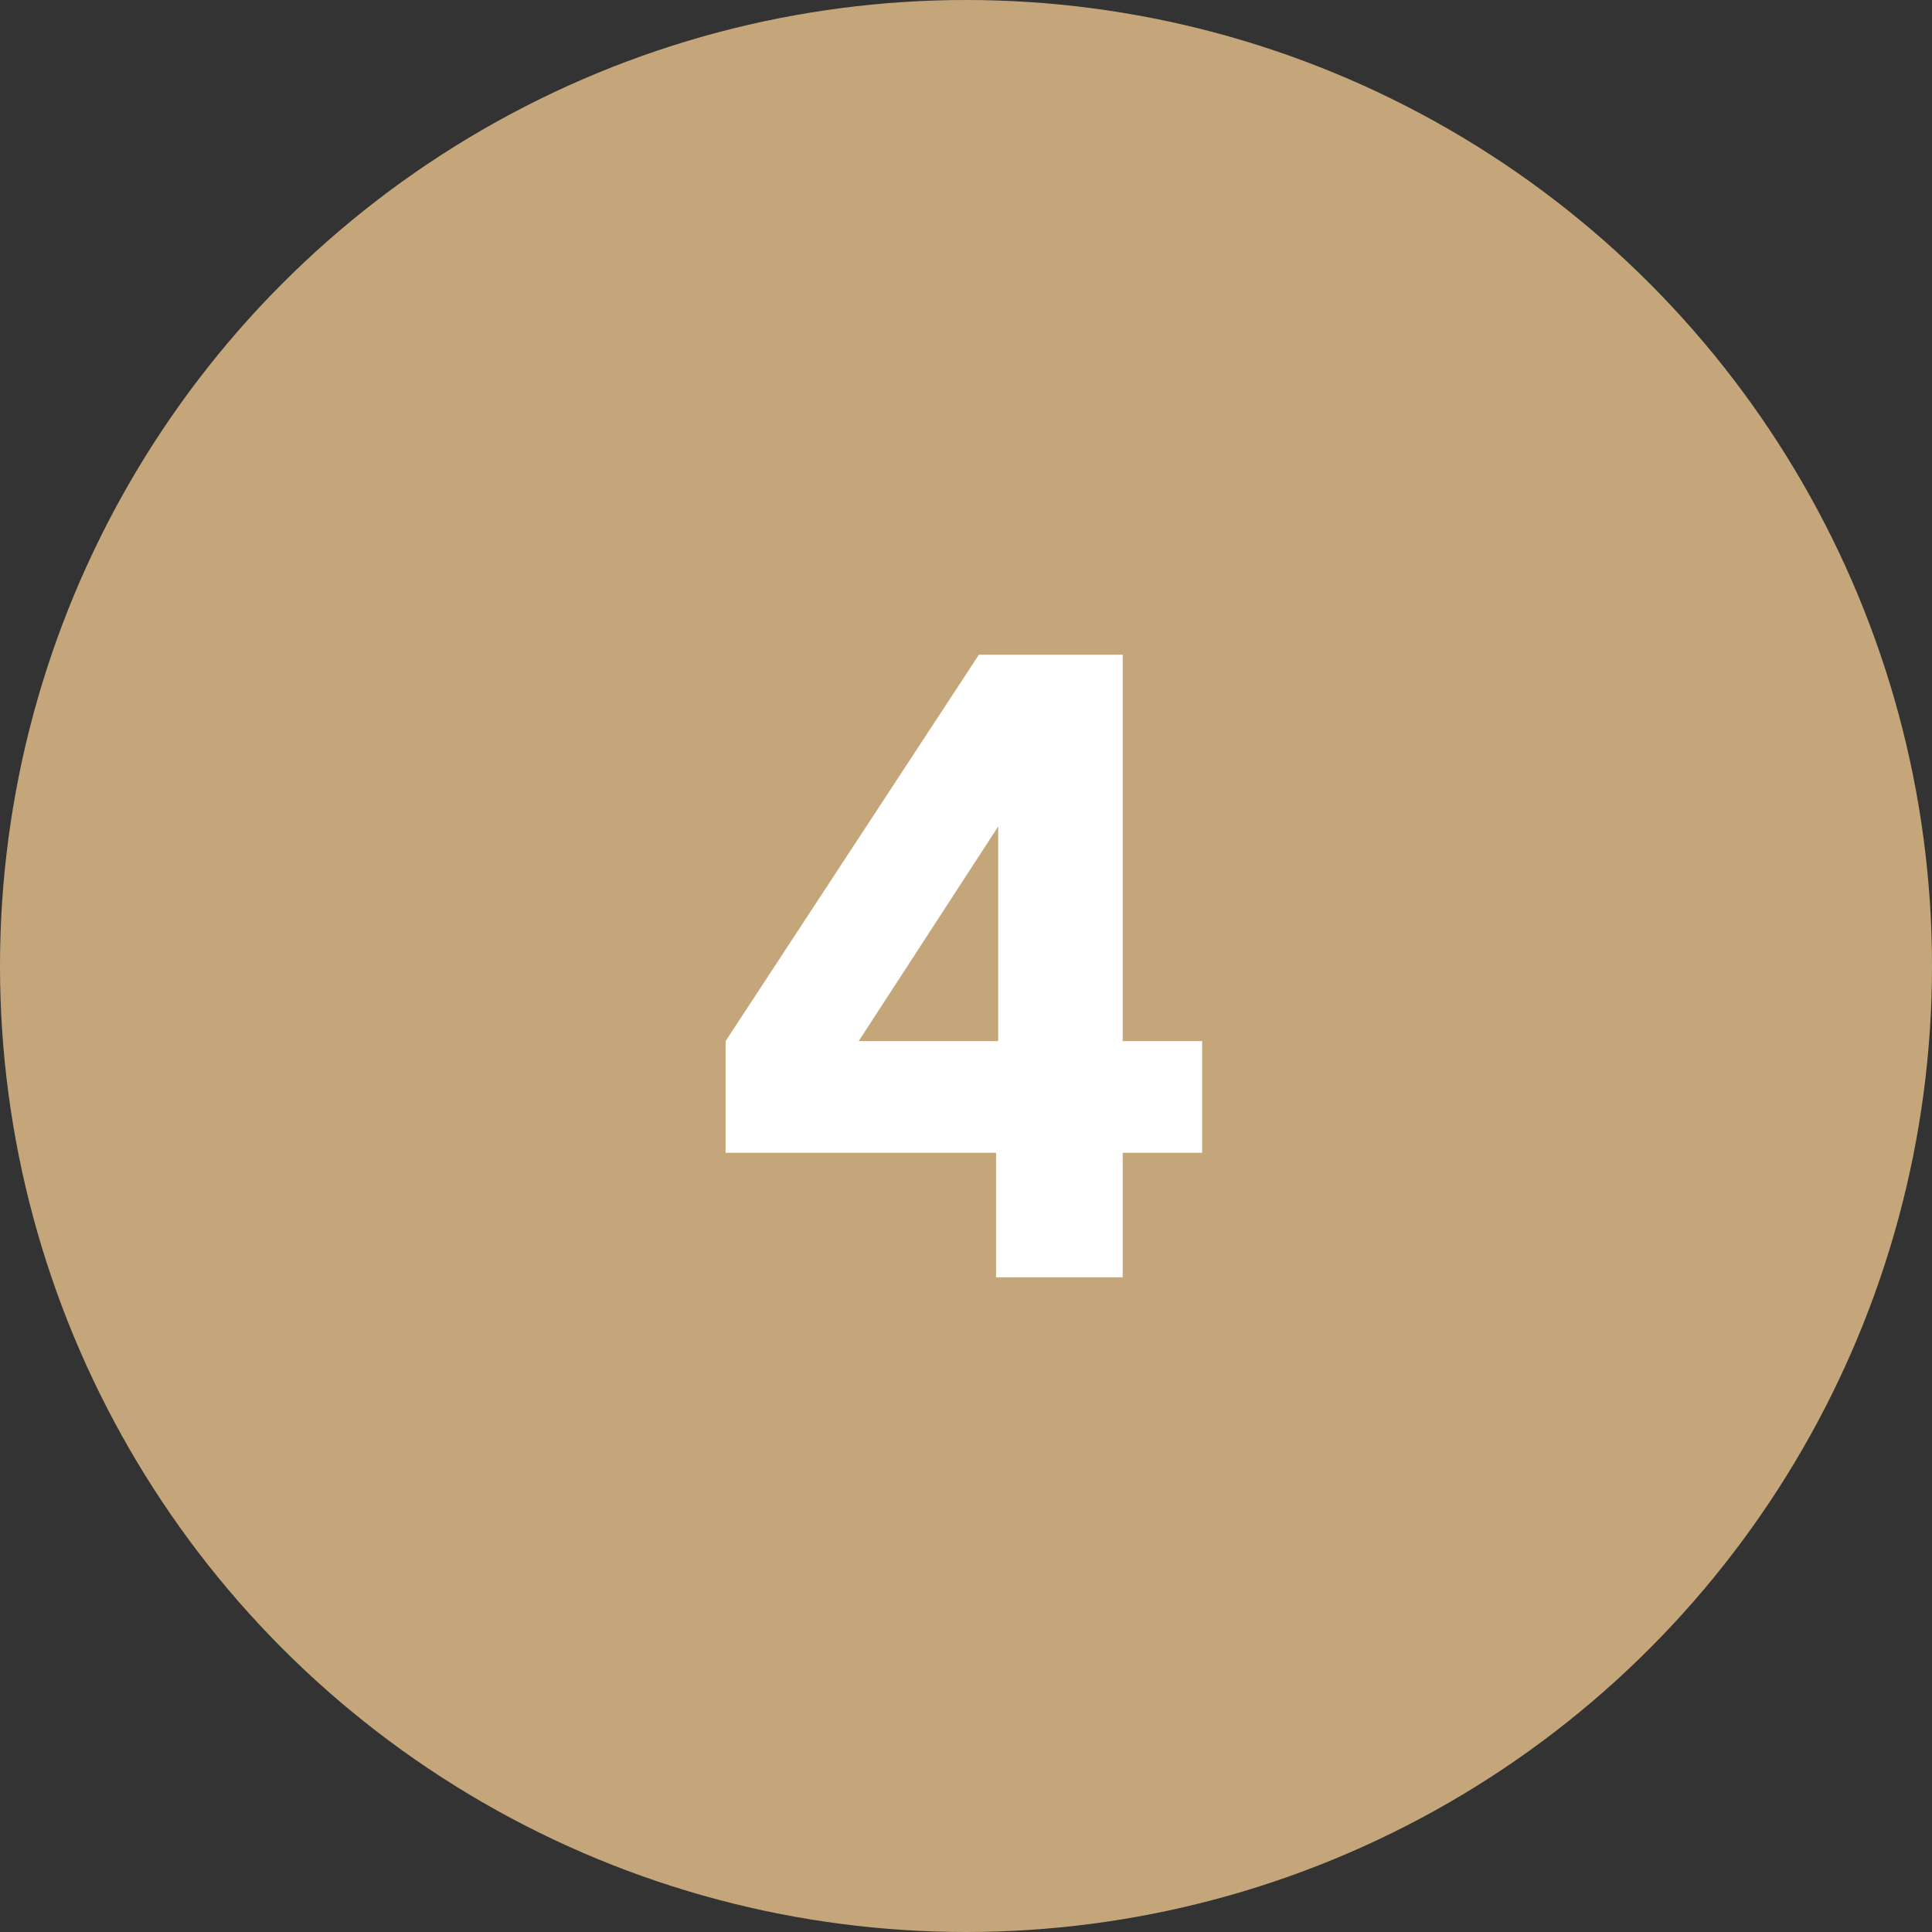 <?xml version="1.0" encoding="UTF-8"?> <svg xmlns="http://www.w3.org/2000/svg" xmlns:xlink="http://www.w3.org/1999/xlink" version="1.1" id="Capa_1" x="0px" y="0px" width="90px" height="90px" viewBox="0 0 90 90" style="enable-background:new 0 0 90 90;" xml:space="preserve"><rect x="0" y="0" width="90" height="90" fill="#333333" stroke="none"/> <style type="text/css"> .st0{fill:#C5A67A;} .st1{fill:#FFFFFF;} </style> <circle class="st0" cx="45" cy="45" r="45"></circle> <g> <path class="st1" d="M46.5,53.7H33.8v-5.2l11.8-18h6.7v18h3.7v5.2h-3.7v5.8h-5.9V53.7z M46.5,38.5L46.5,38.5l-6.5,10h6.5V38.5z"></path> </g> </svg> 